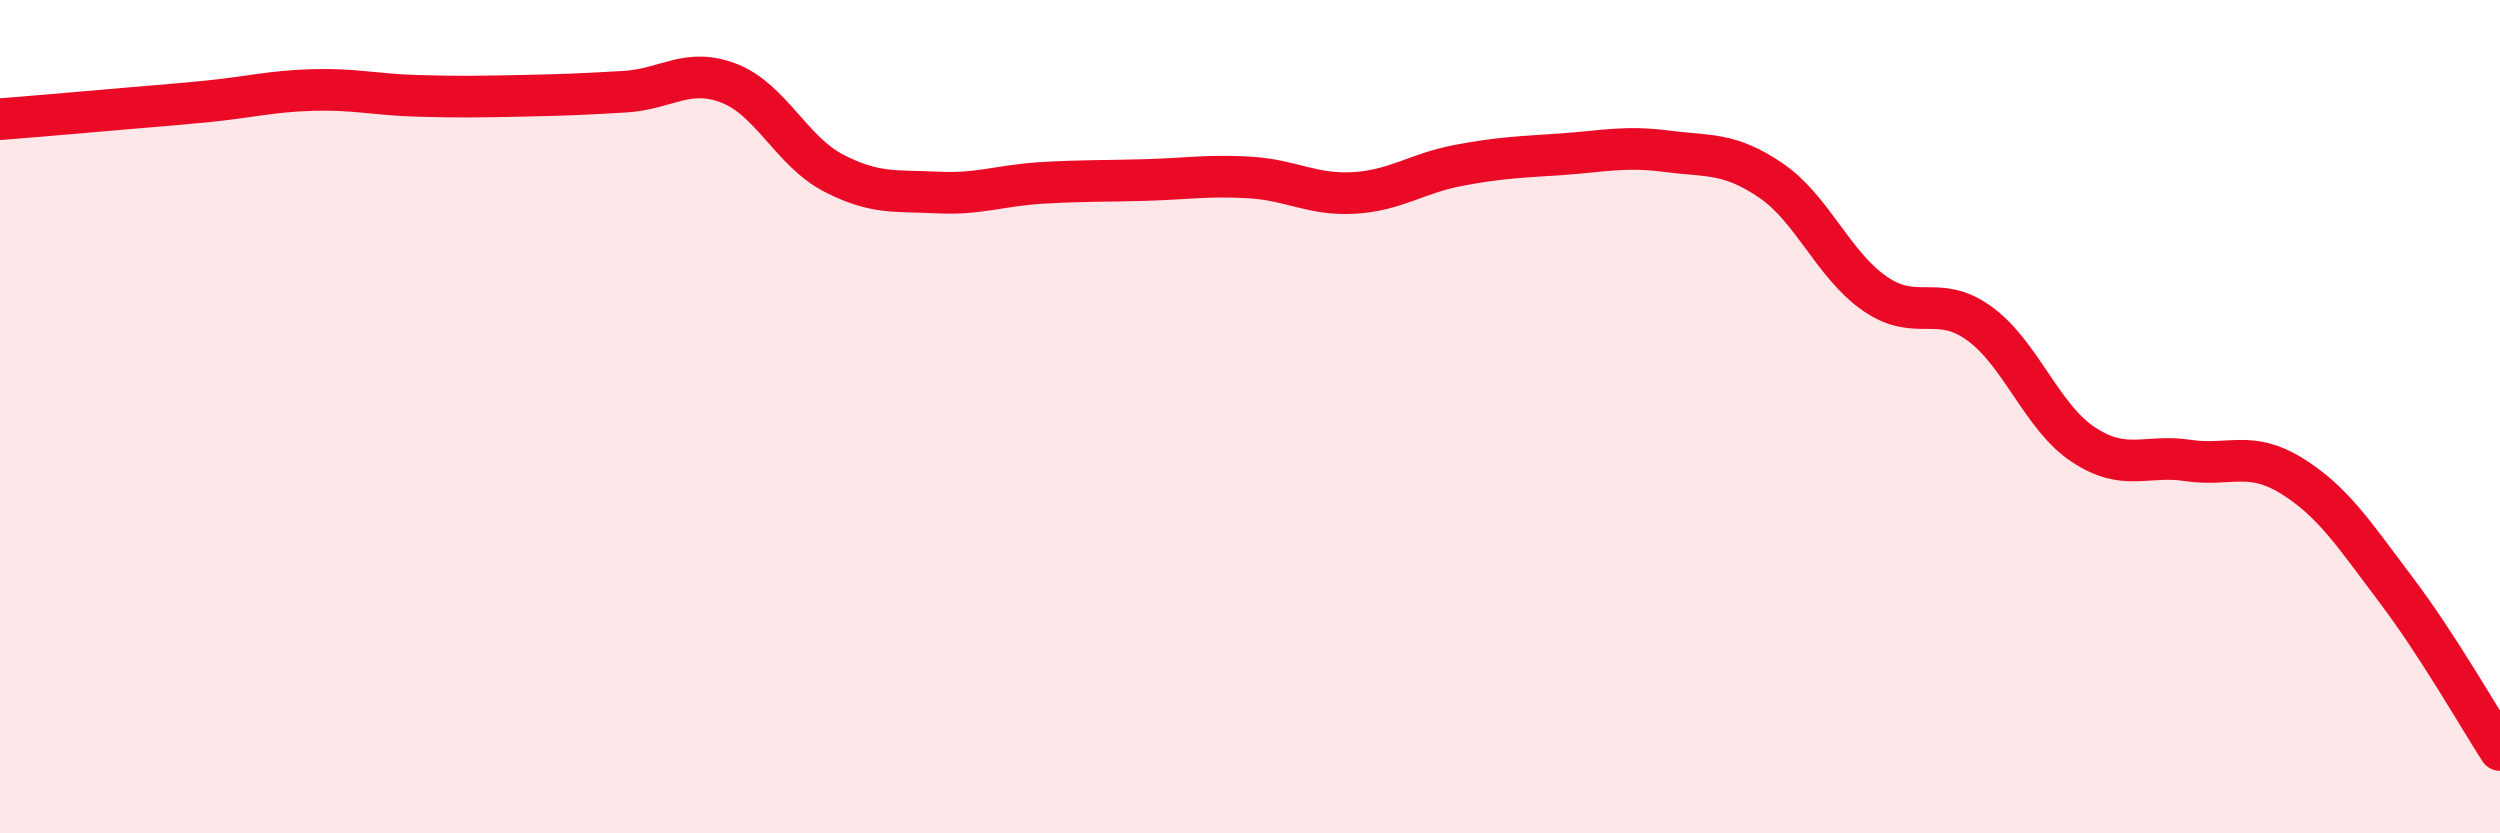 
    <svg width="60" height="20" viewBox="0 0 60 20" xmlns="http://www.w3.org/2000/svg">
      <path
        d="M 0,2.86 C 0.5,2.82 1.5,2.74 2.5,2.65 C 3.5,2.56 4,2.53 5,2.43 C 6,2.33 6.5,2.19 7.5,2.16 C 8.5,2.13 9,2.27 10,2.3 C 11,2.33 11.5,2.32 12.5,2.3 C 13.5,2.28 14,2.26 15,2.2 C 16,2.14 16.5,1.61 17.5,2 C 18.5,2.39 19,3.63 20,4.15 C 21,4.67 21.5,4.57 22.5,4.62 C 23.5,4.67 24,4.45 25,4.39 C 26,4.33 26.5,4.35 27.5,4.32 C 28.5,4.29 29,4.2 30,4.26 C 31,4.32 31.5,4.69 32.5,4.63 C 33.5,4.57 34,4.16 35,3.97 C 36,3.78 36.5,3.77 37.5,3.7 C 38.5,3.63 39,3.5 40,3.63 C 41,3.76 41.5,3.65 42.5,4.33 C 43.5,5.01 44,6.36 45,7.05 C 46,7.74 46.5,7.04 47.5,7.76 C 48.5,8.48 49,10.01 50,10.67 C 51,11.33 51.5,10.9 52.5,11.05 C 53.5,11.2 54,10.8 55,11.42 C 56,12.04 56.5,12.83 57.5,14.15 C 58.5,15.47 59.5,17.23 60,18L60 20L0 20Z"
        fill="#EB0A25"
        opacity="0.1"
        stroke-linecap="round"
        stroke-linejoin="round"
      />
      <path
        d="M 0,2.86 C 0.5,2.82 1.5,2.74 2.5,2.65 C 3.5,2.56 4,2.53 5,2.43 C 6,2.33 6.5,2.19 7.5,2.16 C 8.5,2.13 9,2.27 10,2.3 C 11,2.33 11.5,2.32 12.5,2.3 C 13.5,2.28 14,2.26 15,2.2 C 16,2.14 16.5,1.61 17.5,2 C 18.5,2.39 19,3.63 20,4.15 C 21,4.67 21.5,4.57 22.5,4.62 C 23.5,4.67 24,4.45 25,4.39 C 26,4.33 26.5,4.35 27.5,4.32 C 28.5,4.29 29,4.2 30,4.26 C 31,4.32 31.5,4.69 32.5,4.63 C 33.5,4.57 34,4.16 35,3.97 C 36,3.78 36.5,3.77 37.5,3.7 C 38.5,3.63 39,3.5 40,3.63 C 41,3.76 41.5,3.65 42.5,4.33 C 43.5,5.01 44,6.36 45,7.05 C 46,7.74 46.5,7.04 47.5,7.76 C 48.5,8.48 49,10.01 50,10.67 C 51,11.33 51.5,10.9 52.5,11.05 C 53.5,11.2 54,10.8 55,11.42 C 56,12.04 56.5,12.83 57.5,14.15 C 58.5,15.47 59.5,17.23 60,18"
        stroke="#EB0A25"
        stroke-width="1"
        fill="none"
        stroke-linecap="round"
        stroke-linejoin="round"
      />
    </svg>
  